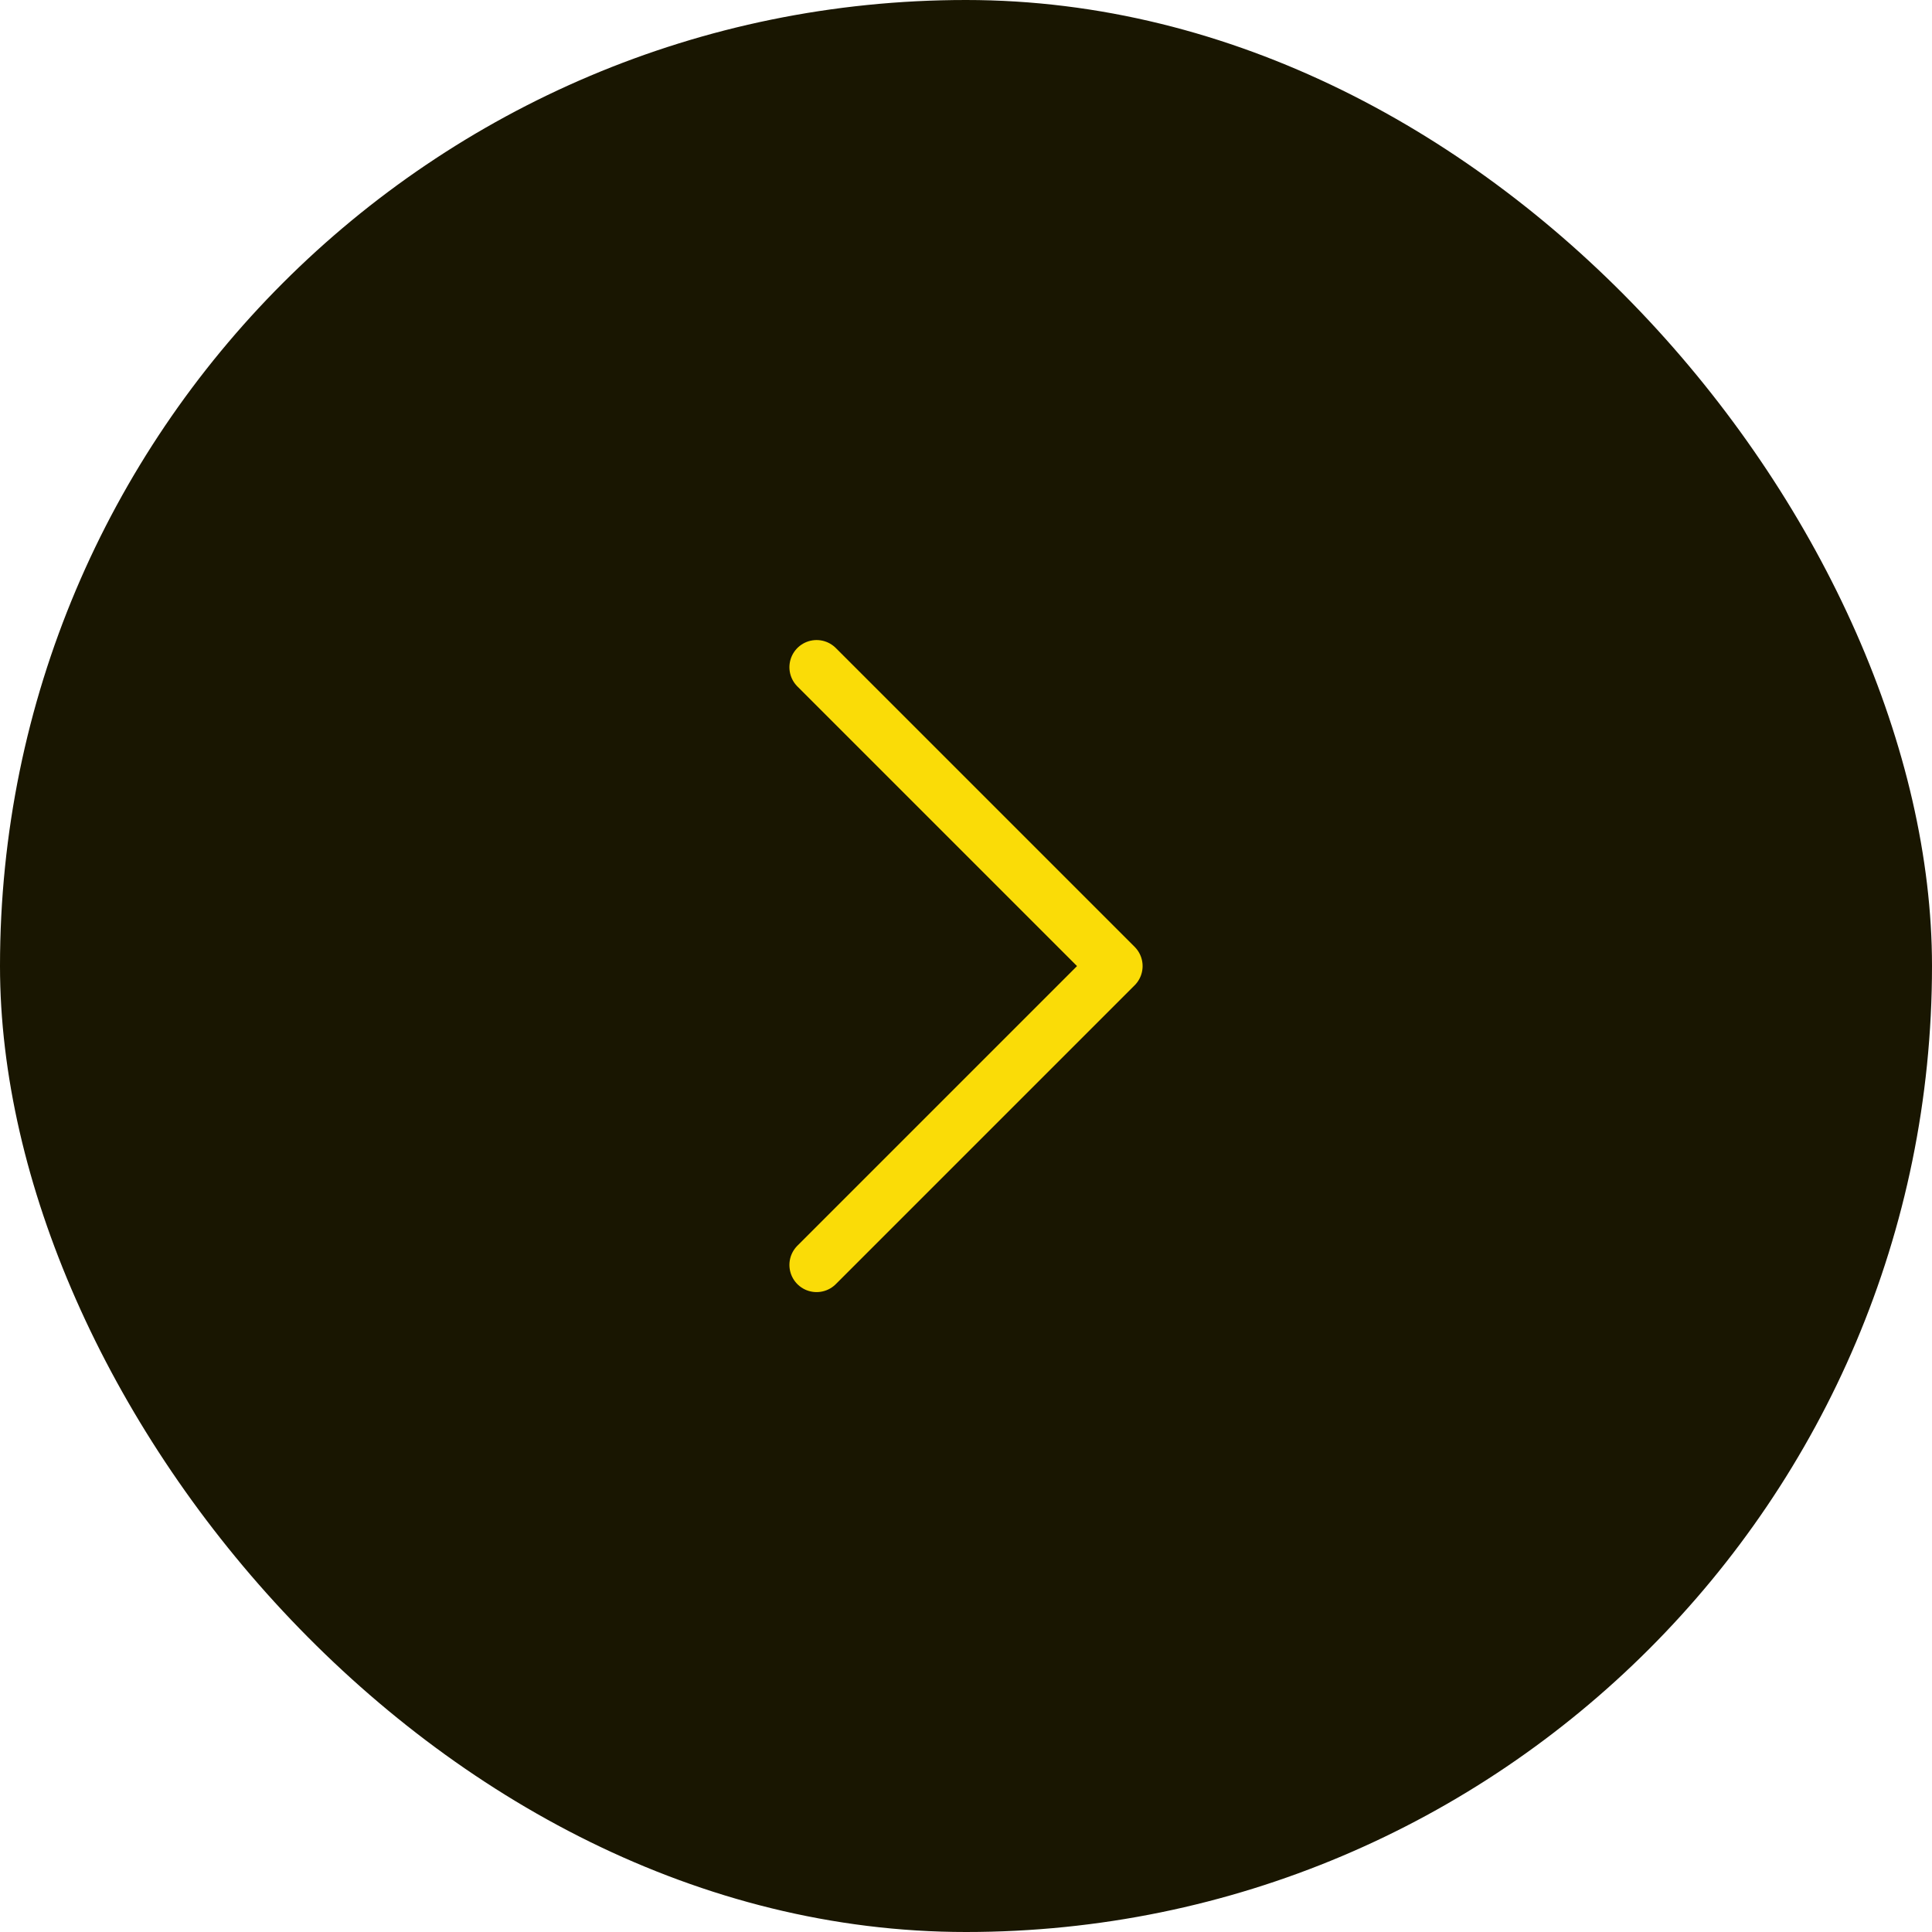 <svg width="80" height="80" viewBox="0 0 80 80" fill="none" xmlns="http://www.w3.org/2000/svg">
<rect width="80" height="80" rx="40" fill="#191601"/>
<path d="M33.813 27.628L46.188 40.003L33.813 52.378" stroke="#FADC07" stroke-width="2.25" stroke-linecap="round" stroke-linejoin="round"/>
</svg>
